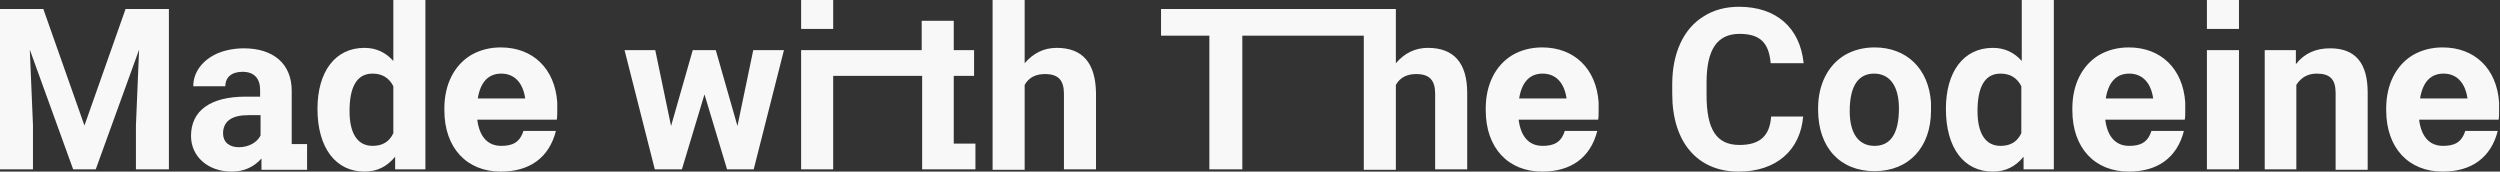 <svg id="Layer_1" xmlns="http://www.w3.org/2000/svg" viewBox="0 0 553.6 38"><rect x="0" y="0" width="553.6" height="38" fill="#333333" stroke="none"/><style>.st0{enable-background:new}.st1{fill:#f8f8f8}</style><g class="st0"><path class="st1" d="M7.3 37.5H0V2h9.6l9.1 25.8L27.8 2h9.6v35.5h-7.3v-9.7l.7-16.8-9.6 26.5h-5L6.6 11l.7 16.7v9.8zM57.9 37.5v-2.4C56.2 37 54 38 51.3 38c-5.2 0-9-3.3-9-7.9 0-5.6 4.3-8.7 12.1-8.7h3.2v-1.5c0-2.4-1.2-4-3.9-4-2.4 0-3.8 1.2-3.8 3.2h-7.1c0-3.1 2-5.8 5.4-7.3 1.7-.7 3.7-1.1 5.8-1.1 6.5 0 10.6 3.4 10.6 9.4v11.8H68v5.7H57.9zm-2.9-12c-3.5 0-5.4 1.2-5.6 3.7v.4c0 1.8 1.3 3 3.5 3 2.1 0 4-1 4.8-2.6v-4.5H55zM70.3 24.1c0-8.2 3.9-13.5 10.4-13.5 2.6 0 4.7 1 6.4 2.9V0h7.1v37.5h-6.7v-2.8c-1.8 2.2-4 3.3-6.8 3.3-6.3 0-10.4-5.2-10.4-13.9zm7.1.5c0 5 1.8 7.7 5.1 7.7 2.2 0 3.7-.9 4.6-2.8V19.1c-.9-1.8-2.4-2.8-4.6-2.8-3.4 0-5.1 2.8-5.1 8.3zM105.7 26.6c.5 3.7 2.3 5.7 5.3 5.7 2.4 0 4.1-.7 4.9-3.3h7.2c-1.5 5.9-5.8 9-12.2 9-7.5 0-12.5-5.2-12.5-13.6V24c0-5.2 2.1-9.5 5.9-11.8 1.9-1.1 4.1-1.7 6.6-1.7 7.1 0 12 4.7 12.5 12.2v1.8c0 .7 0 1.4-.1 2h-17.6zm10.6-4.8c-.5-3.5-2.4-5.5-5.3-5.5-2.8 0-4.6 1.8-5.2 5.5h10.5zM148.6 27.9l4.8-16.8h5.1l4.8 16.8 3.5-16.8h6.8l-6.7 26.4H161l-5-16.6-5 16.6h-6l-6.7-26.4h6.8l3.5 16.8zM177.4 0h7.1v6.4h-7.1V0zm26.8 37.5V16.8h-19.7v20.7h-7.1V11.1h26.7V4.6h7.1v6.5h4.5v5.7h-4.5v15h4.8v5.7h-11.8zM219.8 37.5V0h7.1v14c1.9-2.2 4.2-3.4 7.1-3.4 5.7 0 8.6 3.3 8.7 10v16.9h-7.1V20.8c0-3-1.2-4.4-4.2-4.4-2.1 0-3.6.8-4.5 2.4v18.8h-7.1zM324.9 20.6v16.9h-7.1V20.8c0-3-1.2-4.4-4.2-4.4-2.1 0-3.6.8-4.5 2.4v18.8H302V7.9h-26.9v29.6h-7.3V7.9h-10.7V2h52v12c1.9-2.2 4.2-3.4 7.1-3.4 5.7 0 8.7 3.3 8.7 10zM336.3 26.6c.5 3.7 2.3 5.7 5.3 5.7 2.4 0 4.1-.7 4.9-3.3h7.2c-1.5 5.9-5.8 9-12.2 9-7.5 0-12.5-5.2-12.5-13.6V24c0-5.2 2.1-9.5 5.9-11.8 1.9-1.1 4.1-1.7 6.6-1.7 7.1 0 12 4.7 12.5 12.2v1.8c0 .7 0 1.4-.1 2h-17.6zm10.6-4.8c-.5-3.5-2.4-5.5-5.3-5.5-2.8 0-4.6 1.8-5.2 5.5h10.5zM399.3 25.7c-.6 7.6-6 12.3-14.3 12.3-9.1 0-14.7-6.5-14.7-17.2v-2.2c0-6.8 2.5-12.3 7-15 2.2-1.4 4.8-2.1 7.8-2.1 8.2 0 13.5 4.6 14.3 12.5h-7.3c-.4-4.6-2.4-6.5-6.9-6.5-4.9 0-7.3 3.4-7.3 10.8V21c0 7.7 2.2 11.1 7.3 11.1 4.5 0 6.7-2 7-6.3h7.1zM402.6 24c0-5.2 2.1-9.5 5.9-11.8 1.9-1.1 4.1-1.7 6.6-1.7 7.1 0 12 4.7 12.5 12.2v1.8c0 8.1-4.9 13.4-12.5 13.4s-12.5-5.2-12.5-13.6V24zm7 .6c0 5 2 7.7 5.5 7.7 3.4 0 5.4-2.5 5.4-8.3 0-4.9-2-7.7-5.5-7.7-3.4 0-5.4 2.6-5.4 8.3zM430.9 24.1c0-8.2 3.9-13.5 10.4-13.5 2.6 0 4.7 1 6.4 2.9V0h7.1v37.5h-6.7v-2.8c-1.8 2.2-4 3.3-6.8 3.3-6.4 0-10.4-5.2-10.4-13.9zm7 .5c0 5 1.8 7.7 5.1 7.7 2.2 0 3.7-.9 4.6-2.8V19.1c-.9-1.8-2.4-2.8-4.6-2.8-3.4 0-5.1 2.8-5.1 8.3zM466.2 26.6c.5 3.7 2.3 5.7 5.3 5.7 2.4 0 4.1-.7 4.9-3.3h7.2c-1.5 5.9-5.8 9-12.2 9-7.5 0-12.5-5.2-12.5-13.6V24c0-5.2 2.1-9.5 5.9-11.8 1.9-1.1 4.1-1.7 6.6-1.7 7.1 0 12 4.7 12.5 12.2v1.8c0 .7 0 1.4-.1 2h-17.6zm10.6-4.8c-.5-3.5-2.4-5.5-5.3-5.5-2.8 0-4.6 1.8-5.2 5.5h10.5zM495.8 0v6.4h-7.1V0h7.1zm0 11.1v26.4h-7.1V11.1h7.1zM508.6 37.5h-7.1V11.1h6.9v3.1c1.9-2.4 4.4-3.5 7.6-3.5 5.6 0 8.3 3.3 8.3 9.8v17.1h-7.1v-17c0-3-1.2-4.3-4.2-4.3-2 0-3.5.9-4.5 2.5v18.7zM535.7 26.6c.5 3.7 2.3 5.7 5.3 5.7 2.4 0 4.1-.7 4.9-3.3h7.2c-1.5 5.9-5.8 9-12.2 9-7.5 0-12.5-5.2-12.5-13.6V24c0-5.2 2.1-9.5 5.9-11.8 1.9-1.1 4.1-1.7 6.6-1.7 7.1 0 12 4.7 12.5 12.2v1.8c0 .7 0 1.4-.1 2h-17.6zm10.7-4.8c-.5-3.5-2.4-5.5-5.3-5.5-2.8 0-4.6 1.8-5.2 5.5h10.5z"/></g></svg>